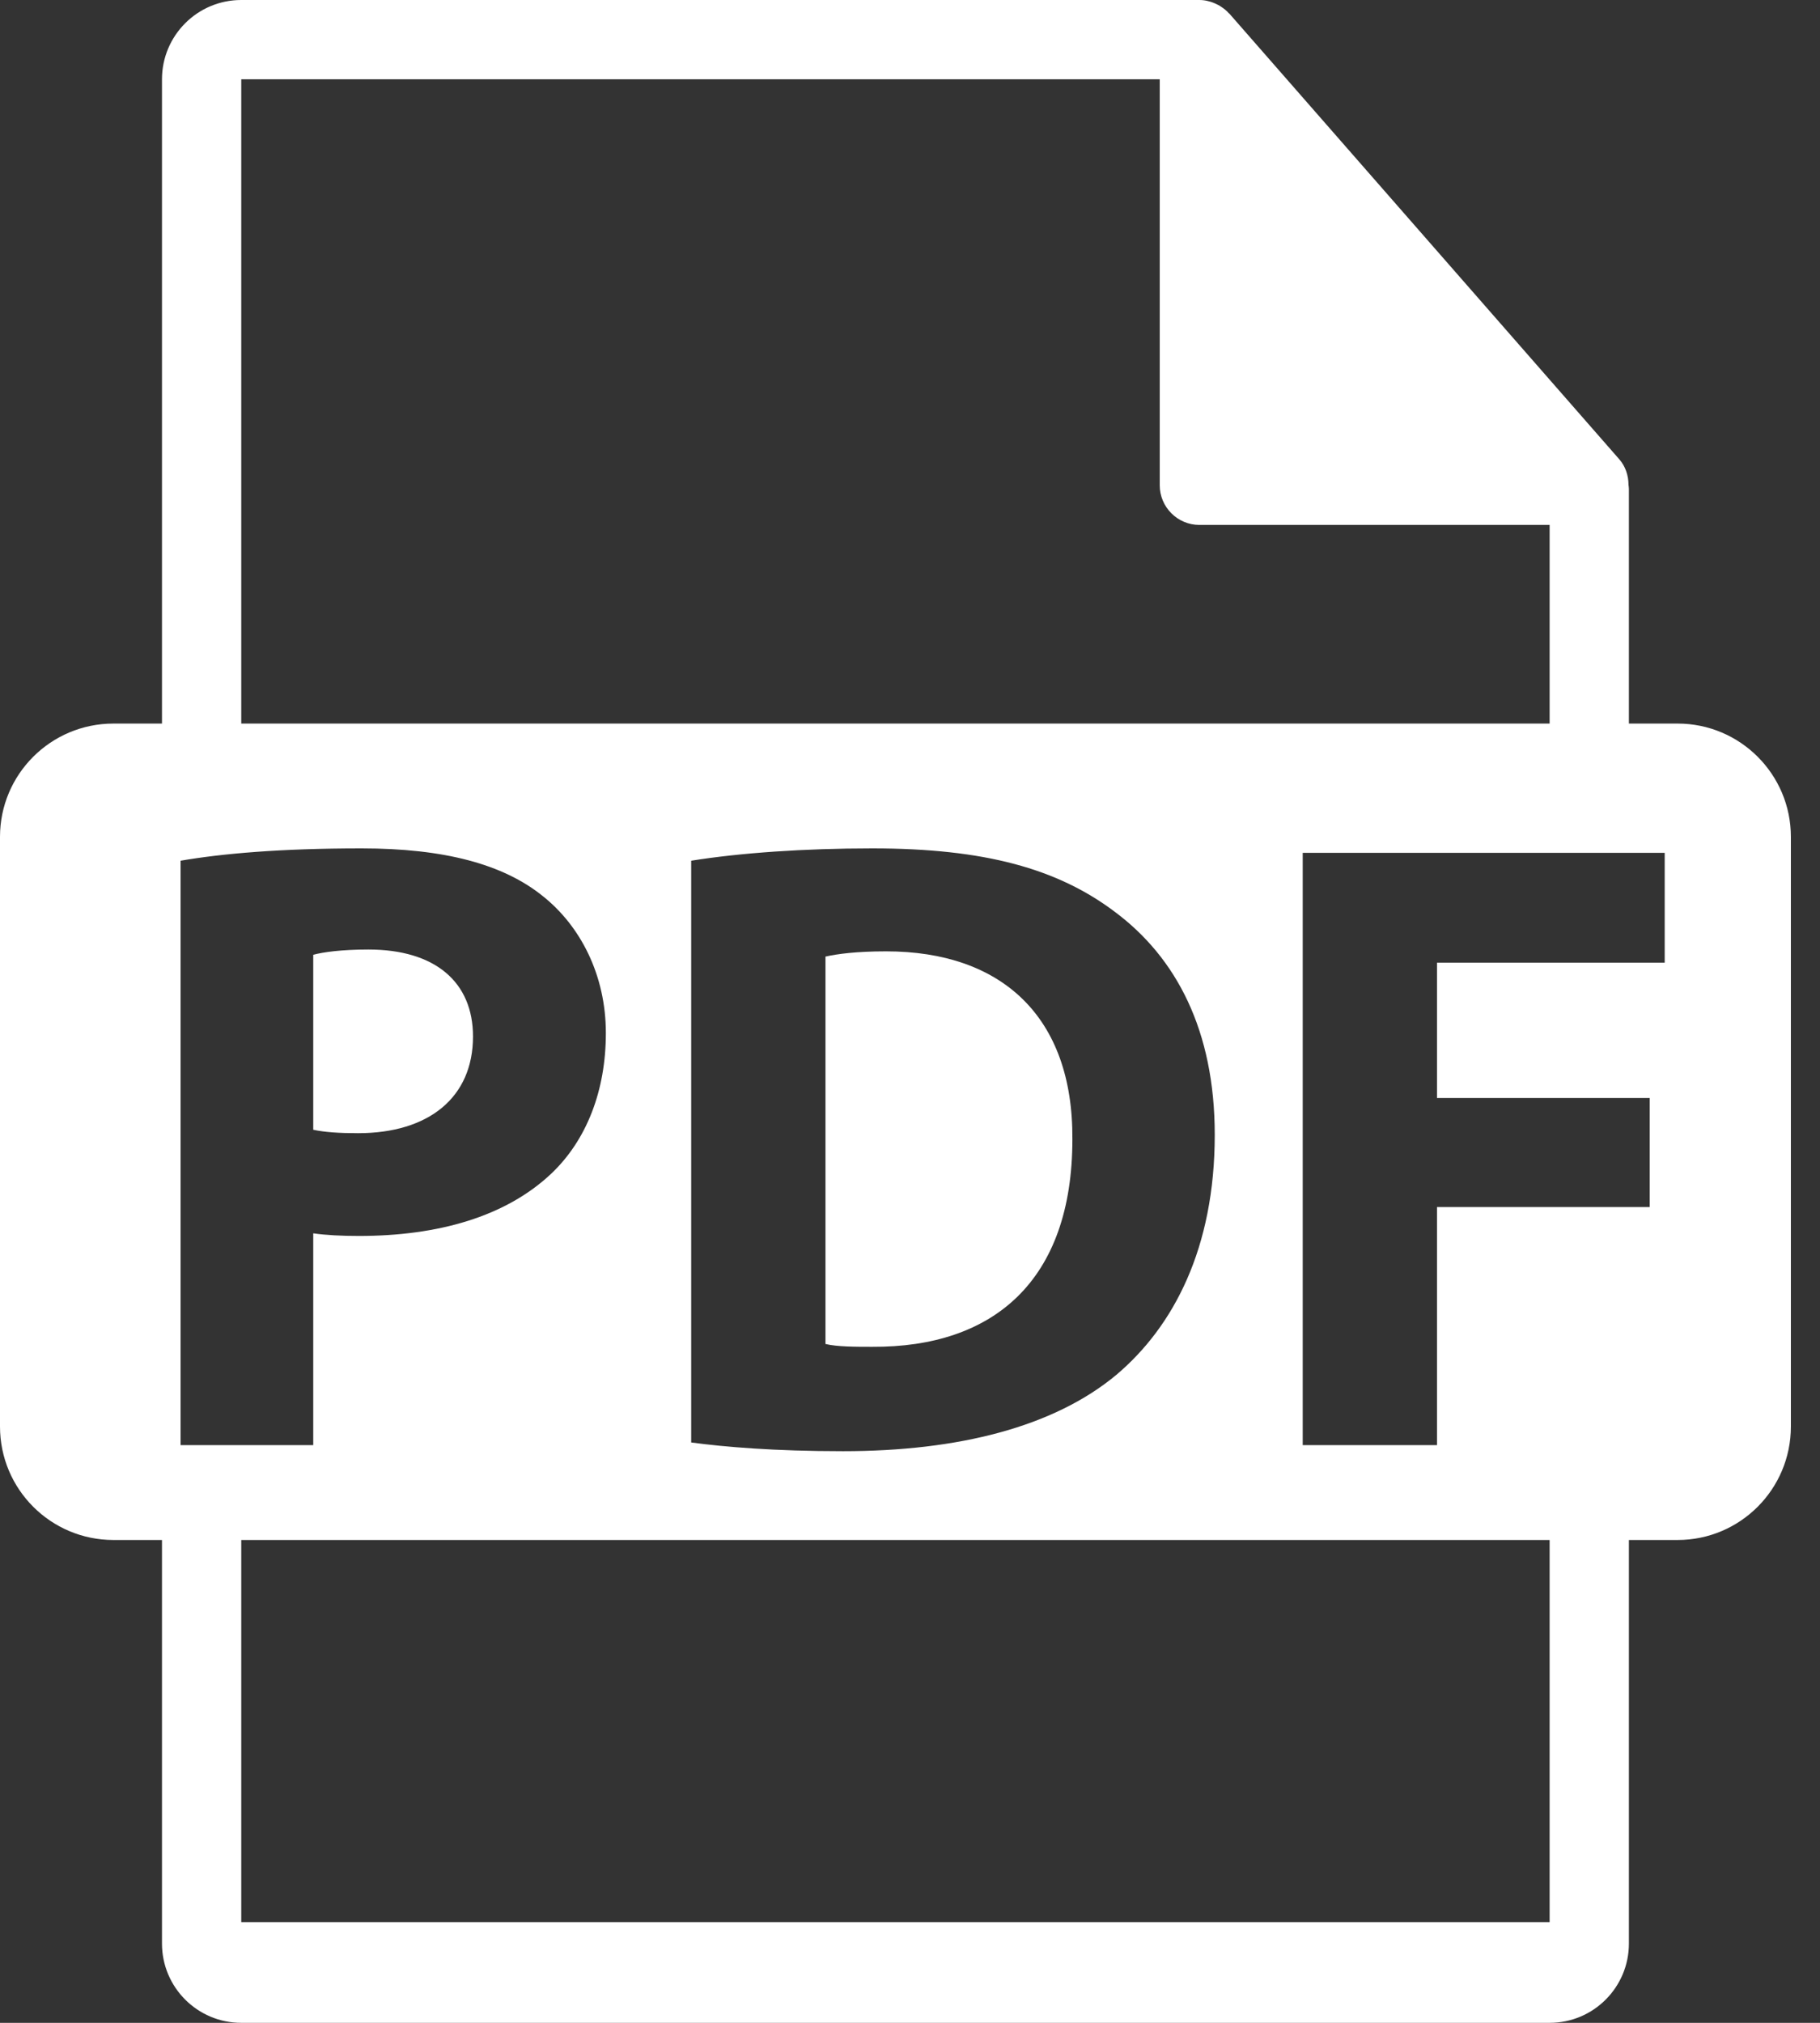 <svg width="9" height="10" viewBox="0 0 9 10" fill="none" xmlns="http://www.w3.org/2000/svg">
<rect x="0" y="0" width="9" height="10" fill="#333333" stroke="none"/>
<path d="M2.339 5.124C2.339 4.855 2.152 4.694 1.822 4.694C1.688 4.694 1.597 4.707 1.549 4.72V5.585C1.605 5.597 1.675 5.602 1.77 5.602C2.122 5.602 2.339 5.424 2.339 5.124Z" fill="white"/>
<path d="M4.382 4.703C4.234 4.703 4.139 4.716 4.082 4.729V6.644C4.139 6.658 4.23 6.658 4.312 6.658C4.912 6.662 5.303 6.332 5.303 5.632C5.307 5.024 4.951 4.703 4.382 4.703Z" fill="white"/>
<path d="M8.296 3.577H8.055V2.418C8.055 2.411 8.054 2.404 8.053 2.397C8.053 2.351 8.038 2.305 8.007 2.27L6.079 0.067C6.078 0.067 6.078 0.066 6.077 0.066C6.066 0.053 6.052 0.042 6.038 0.033C6.034 0.03 6.03 0.028 6.025 0.025C6.013 0.019 6 0.013 5.987 0.009C5.983 0.008 5.98 0.007 5.976 0.006C5.962 0.002 5.946 0 5.931 0H1.193C0.976 0 0.801 0.176 0.801 0.392V3.577H0.561C0.251 3.577 0 3.828 0 4.137V7.052C0 7.362 0.251 7.613 0.561 7.613H0.801V9.608C0.801 9.824 0.976 10 1.193 10H7.663C7.88 10 8.055 9.824 8.055 9.608V7.613H8.296C8.605 7.613 8.856 7.362 8.856 7.052V4.137C8.856 3.828 8.605 3.577 8.296 3.577ZM1.193 0.392H5.735V2.399C5.735 2.507 5.823 2.595 5.931 2.595H7.663V3.577H1.193V0.392ZM6.007 5.61C6.007 6.171 5.803 6.558 5.52 6.797C5.212 7.053 4.742 7.174 4.169 7.174C3.826 7.174 3.583 7.153 3.418 7.131V4.255C3.661 4.216 3.978 4.194 4.313 4.194C4.868 4.194 5.229 4.294 5.512 4.507C5.816 4.733 6.007 5.093 6.007 5.61ZM0.893 7.144V4.255C1.097 4.22 1.384 4.194 1.788 4.194C2.196 4.194 2.488 4.272 2.683 4.429C2.87 4.577 2.996 4.82 2.996 5.107C2.996 5.393 2.9 5.637 2.726 5.802C2.5 6.015 2.166 6.11 1.775 6.11C1.688 6.11 1.61 6.106 1.549 6.097V7.144H0.893V7.144ZM7.663 9.502H1.193V7.613H7.663V9.502H7.663ZM8.232 4.759H7.106V5.428H8.158V5.967H7.106V7.144H6.442V4.216H8.232V4.759Z" fill="white"/>
</svg>

